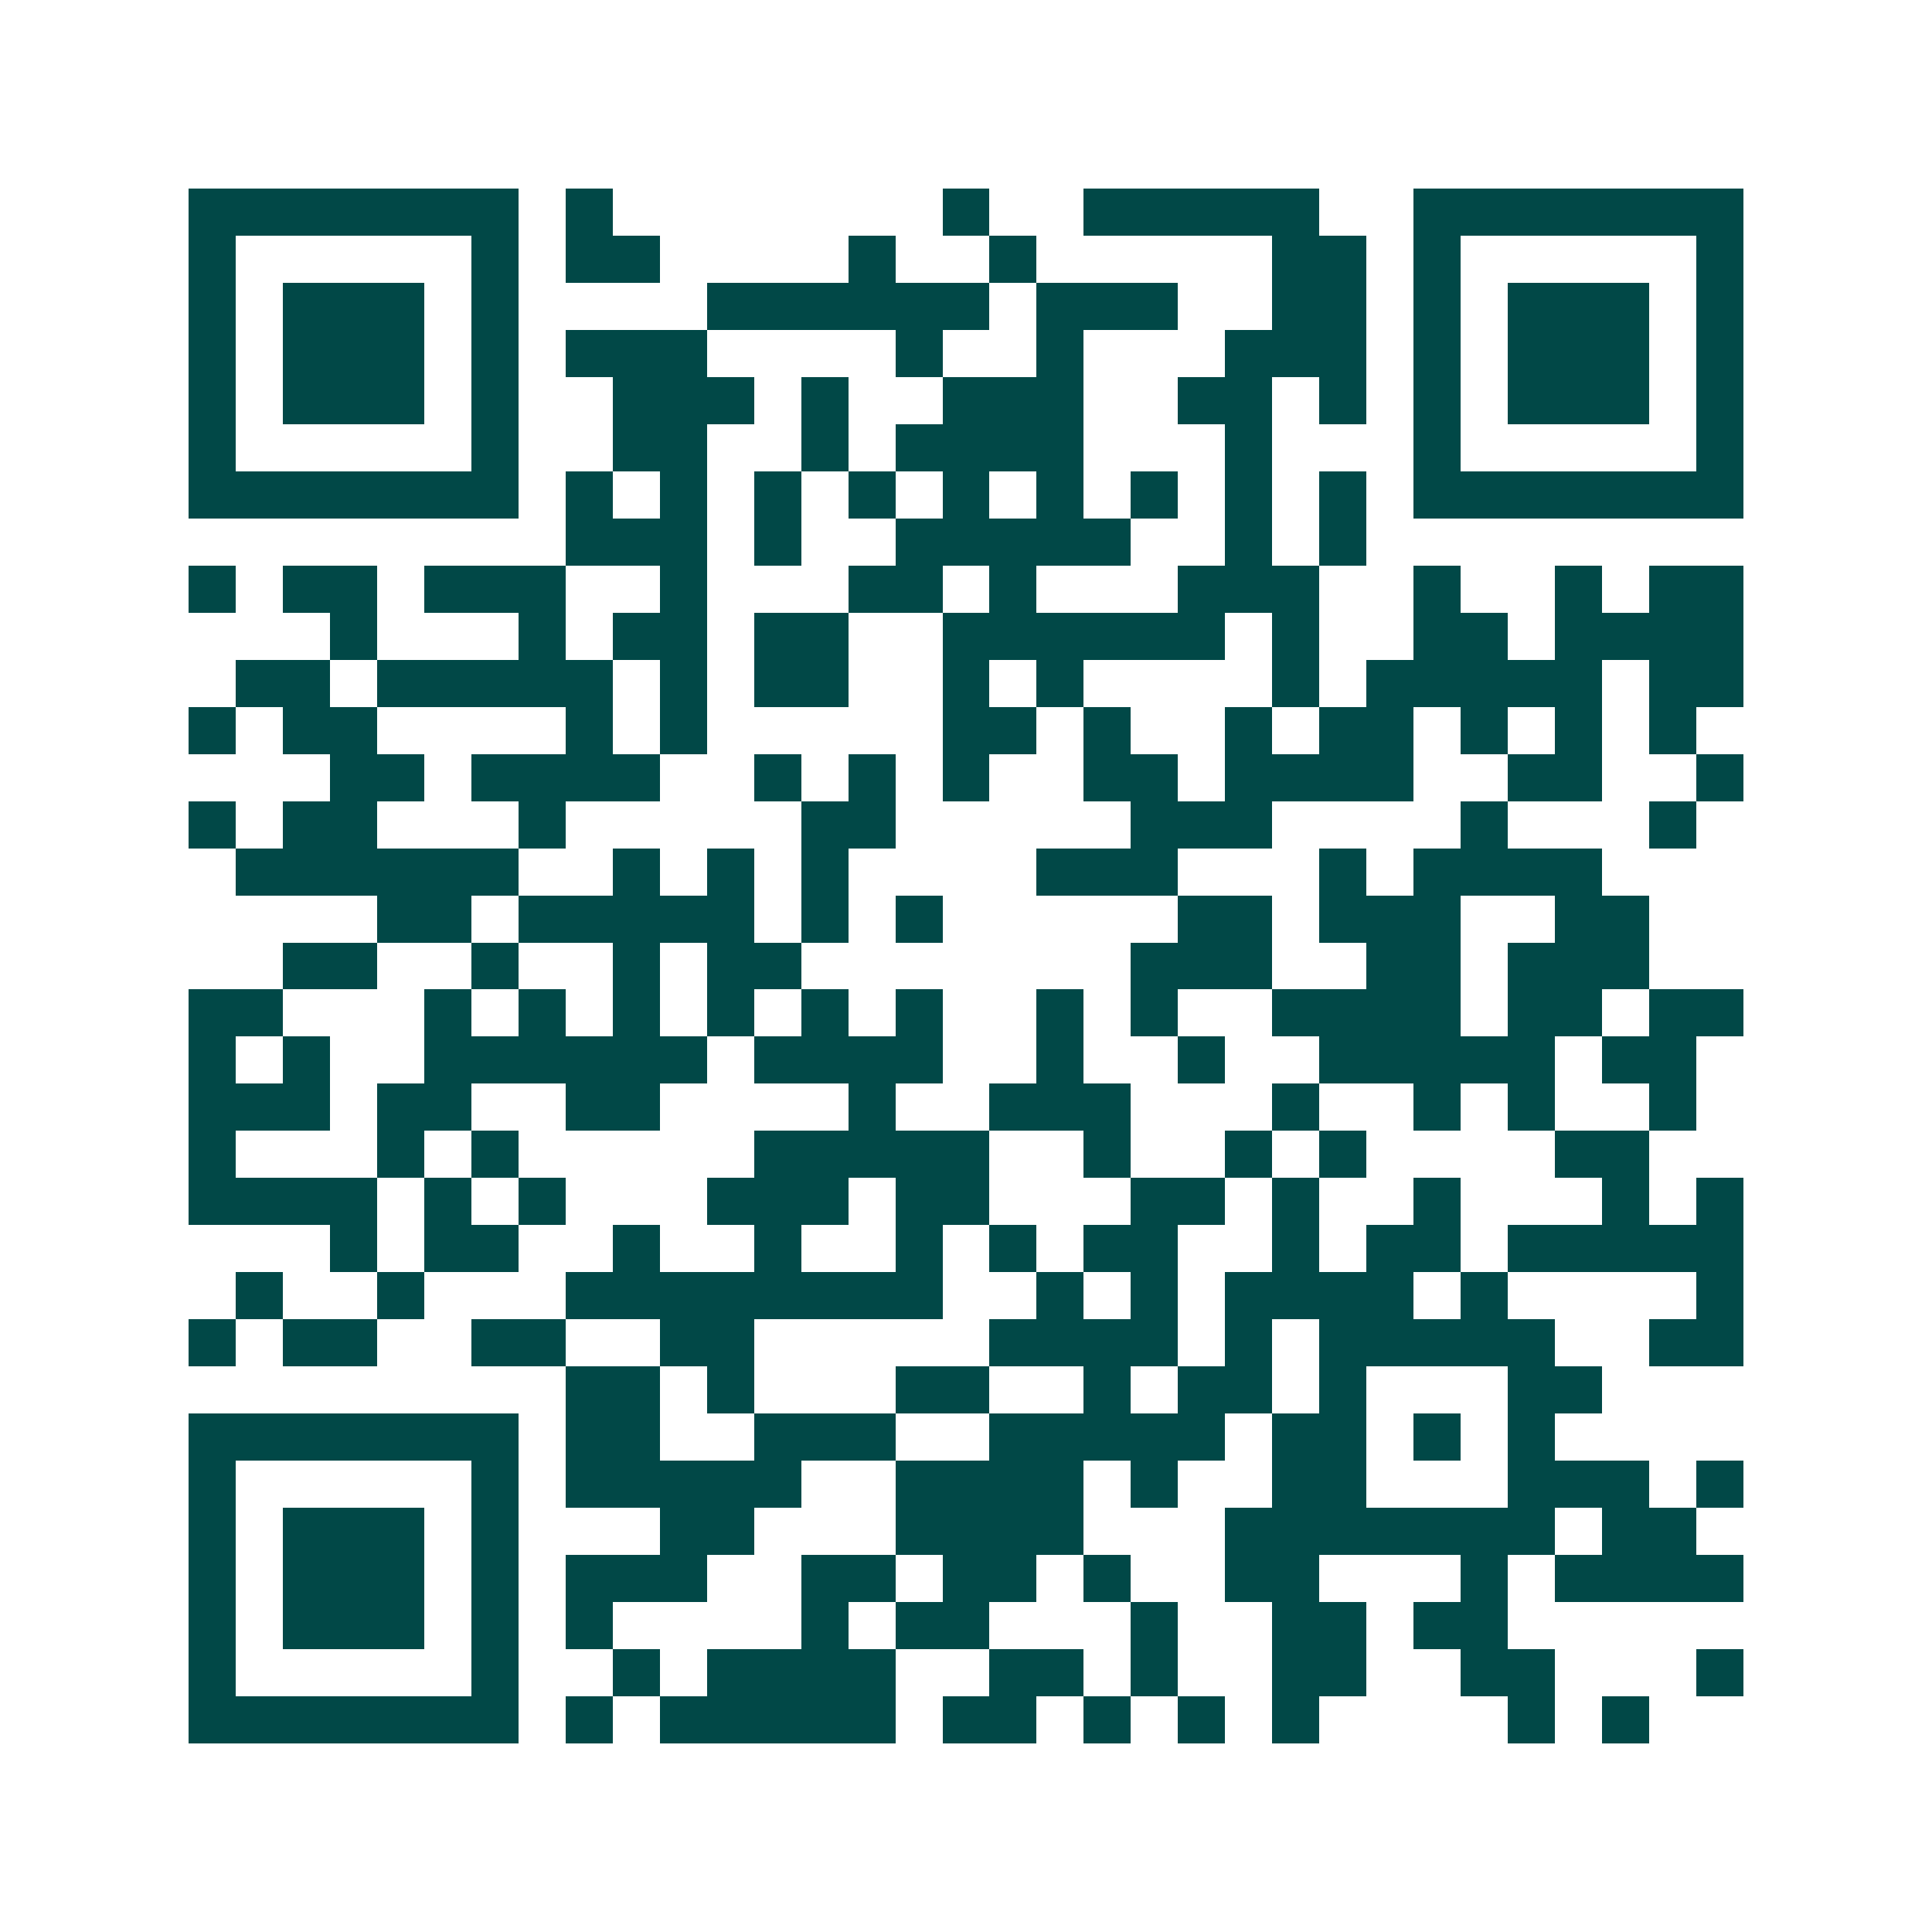 <svg xmlns="http://www.w3.org/2000/svg" width="200" height="200" viewBox="0 0 41 41" shape-rendering="crispEdges"><path fill="#ffffff" d="M0 0h41v41H0z"/><path stroke="#014847" d="M4 4.5h7m1 0h1m7 0h1m2 0h5m2 0h7M4 5.5h1m5 0h1m1 0h2m4 0h1m2 0h1m5 0h2m1 0h1m5 0h1M4 6.5h1m1 0h3m1 0h1m4 0h6m1 0h3m2 0h2m1 0h1m1 0h3m1 0h1M4 7.5h1m1 0h3m1 0h1m1 0h3m4 0h1m2 0h1m3 0h3m1 0h1m1 0h3m1 0h1M4 8.5h1m1 0h3m1 0h1m2 0h3m1 0h1m2 0h3m2 0h2m1 0h1m1 0h1m1 0h3m1 0h1M4 9.5h1m5 0h1m2 0h2m2 0h1m1 0h4m3 0h1m3 0h1m5 0h1M4 10.5h7m1 0h1m1 0h1m1 0h1m1 0h1m1 0h1m1 0h1m1 0h1m1 0h1m1 0h1m1 0h7M12 11.5h3m1 0h1m2 0h5m2 0h1m1 0h1M4 12.5h1m1 0h2m1 0h3m2 0h1m3 0h2m1 0h1m3 0h3m2 0h1m2 0h1m1 0h2M7 13.5h1m3 0h1m1 0h2m1 0h2m2 0h6m1 0h1m2 0h2m1 0h4M5 14.5h2m1 0h5m1 0h1m1 0h2m2 0h1m1 0h1m4 0h1m1 0h5m1 0h2M4 15.5h1m1 0h2m4 0h1m1 0h1m5 0h2m1 0h1m2 0h1m1 0h2m1 0h1m1 0h1m1 0h1M7 16.5h2m1 0h4m2 0h1m1 0h1m1 0h1m2 0h2m1 0h4m2 0h2m2 0h1M4 17.5h1m1 0h2m3 0h1m5 0h2m5 0h3m4 0h1m3 0h1M5 18.5h6m2 0h1m1 0h1m1 0h1m4 0h3m3 0h1m1 0h4M8 19.5h2m1 0h5m1 0h1m1 0h1m5 0h2m1 0h3m2 0h2M6 20.5h2m2 0h1m2 0h1m1 0h2m7 0h3m2 0h2m1 0h3M4 21.5h2m3 0h1m1 0h1m1 0h1m1 0h1m1 0h1m1 0h1m2 0h1m1 0h1m2 0h4m1 0h2m1 0h2M4 22.5h1m1 0h1m2 0h6m1 0h4m2 0h1m2 0h1m2 0h5m1 0h2M4 23.5h3m1 0h2m2 0h2m4 0h1m2 0h3m3 0h1m2 0h1m1 0h1m2 0h1M4 24.5h1m3 0h1m1 0h1m5 0h5m2 0h1m2 0h1m1 0h1m4 0h2M4 25.5h4m1 0h1m1 0h1m3 0h3m1 0h2m3 0h2m1 0h1m2 0h1m3 0h1m1 0h1M7 26.5h1m1 0h2m2 0h1m2 0h1m2 0h1m1 0h1m1 0h2m2 0h1m1 0h2m1 0h5M5 27.5h1m2 0h1m3 0h8m2 0h1m1 0h1m1 0h4m1 0h1m4 0h1M4 28.5h1m1 0h2m2 0h2m2 0h2m5 0h4m1 0h1m1 0h5m2 0h2M12 29.5h2m1 0h1m3 0h2m2 0h1m1 0h2m1 0h1m3 0h2M4 30.5h7m1 0h2m2 0h3m2 0h5m1 0h2m1 0h1m1 0h1M4 31.5h1m5 0h1m1 0h5m2 0h4m1 0h1m2 0h2m3 0h3m1 0h1M4 32.5h1m1 0h3m1 0h1m3 0h2m3 0h4m3 0h7m1 0h2M4 33.5h1m1 0h3m1 0h1m1 0h3m2 0h2m1 0h2m1 0h1m2 0h2m3 0h1m1 0h4M4 34.5h1m1 0h3m1 0h1m1 0h1m4 0h1m1 0h2m3 0h1m2 0h2m1 0h2M4 35.5h1m5 0h1m2 0h1m1 0h4m2 0h2m1 0h1m2 0h2m2 0h2m3 0h1M4 36.5h7m1 0h1m1 0h5m1 0h2m1 0h1m1 0h1m1 0h1m4 0h1m1 0h1"/></svg>

